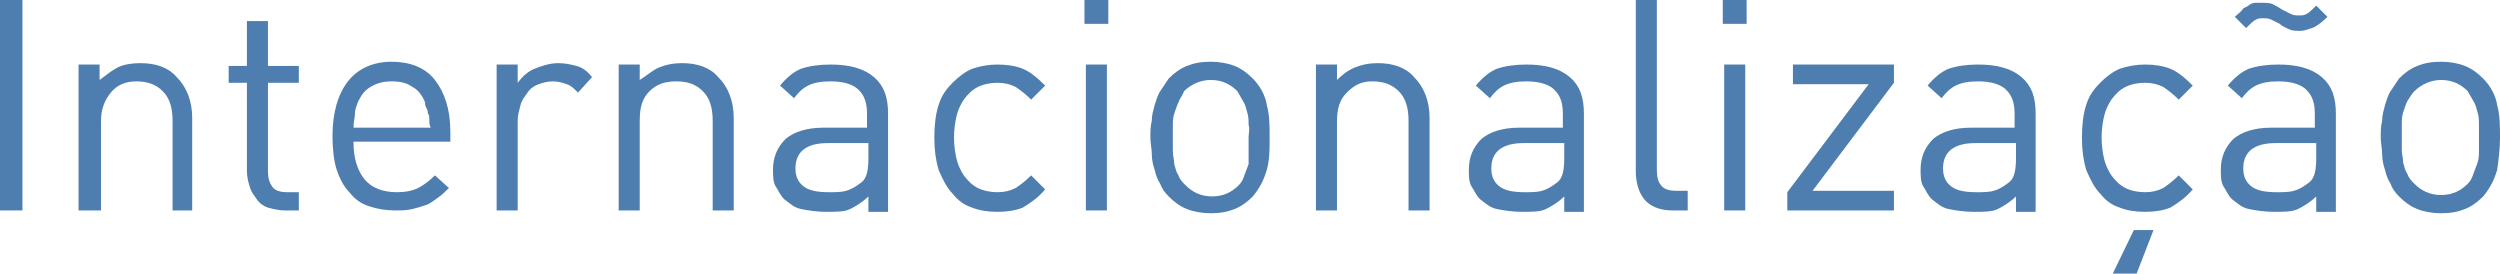<!-- Generator: Adobe Illustrator 18.0.0, SVG Export Plug-In  -->
<svg version="1.1"
	 xmlns="http://www.w3.org/2000/svg" xmlns:xlink="http://www.w3.org/1999/xlink" xmlns:a="http://ns.adobe.com/AdobeSVGViewerExtensions/3.0/"
	 x="0px" y="0px" width="178.2px" height="19.5px" viewBox="0 0 178.2 19.5" enable-background="new 0 0 178.2 19.5"
	 xml:space="preserve">
<defs>
</defs>
<g>
	<path fill="#4E7EAF" d="M0,15V0h1.6v15H0z"/>
	<path fill="#4E7EAF" d="M12.3,15V8.6c0-0.9-0.2-1.6-0.7-2.1s-1.1-0.7-1.9-0.7S8.3,6.1,7.9,6.6S7.2,7.7,7.2,8.6V15H5.6V4.6h1.5v1.1
		C7.5,5.4,8,5,8.4,4.8s1-0.3,1.6-0.3c1.1,0,2,0.3,2.6,1c0.7,0.7,1.1,1.7,1.1,2.9V15H12.3z"/>
	<path fill="#4E7EAF" d="M20.3,15c-0.4,0-0.8-0.1-1.2-0.2c-0.3-0.1-0.6-0.3-0.8-0.6c-0.2-0.3-0.4-0.5-0.5-0.9
		c-0.1-0.3-0.2-0.7-0.2-1.1V5.9h-1.3V4.7h1.3V1.5h1.5v3.2h2.2v1.2h-2.2v6.3c0,0.5,0.1,0.8,0.3,1.1c0.2,0.3,0.6,0.4,1.1,0.4h0.8V15
		H20.3z"/>
	<path fill="#4E7EAF" d="M25.2,10.2c0,1.1,0.3,2,0.8,2.6c0.5,0.6,1.3,0.9,2.3,0.9c0.6,0,1.1-0.1,1.5-0.3c0.4-0.2,0.8-0.5,1.2-0.9
		l1,0.9c-0.3,0.3-0.5,0.5-0.8,0.7c-0.3,0.2-0.5,0.4-0.8,0.5s-0.6,0.2-1,0.3c-0.4,0.1-0.8,0.1-1.2,0.1c-0.7,0-1.3-0.1-1.9-0.3
		s-1-0.5-1.4-1c-0.4-0.4-0.7-1-0.9-1.6s-0.3-1.5-0.3-2.4c0-1.7,0.4-3,1.1-3.9s1.8-1.4,3.1-1.4c1.3,0,2.4,0.4,3.1,1.3
		c0.7,0.9,1.1,2.1,1.1,3.7v0.7H25.2z M30.6,8.5c0-0.2,0-0.3-0.1-0.4c0-0.1,0-0.2-0.1-0.4s-0.1-0.2-0.1-0.4c-0.2-0.5-0.5-0.9-0.9-1.1
		c-0.4-0.3-0.9-0.4-1.5-0.4c-0.5,0-1,0.1-1.5,0.4s-0.7,0.7-0.9,1.1c-0.1,0.3-0.2,0.5-0.2,0.8s-0.1,0.5-0.1,1h5.5
		C30.6,8.9,30.6,8.7,30.6,8.5z"/>
	<path fill="#4E7EAF" d="M41.2,6.6c-0.3-0.3-0.5-0.5-0.8-0.6s-0.6-0.2-1-0.2c-0.4,0-0.7,0.1-1,0.2c-0.3,0.1-0.6,0.3-0.8,0.6
		s-0.4,0.5-0.5,0.9s-0.2,0.7-0.2,1.1V15h-1.5V4.6h1.5v1.3c0.3-0.4,0.7-0.8,1.2-1c0.5-0.2,1.1-0.4,1.7-0.4c0.5,0,0.9,0.1,1.3,0.2
		c0.4,0.1,0.8,0.4,1.1,0.8L41.2,6.6z"/>
	<path fill="#4E7EAF" d="M50.8,15V8.6c0-0.9-0.2-1.6-0.7-2.1s-1.1-0.7-1.9-0.7s-1.4,0.2-1.9,0.7s-0.7,1.1-0.7,2.1V15h-1.5V4.6h1.5
		v1.1C46.1,5.4,46.5,5,47,4.8s1-0.3,1.6-0.3c1.1,0,2,0.3,2.6,1c0.7,0.7,1.1,1.7,1.1,2.9V15H50.8z"/>
	<path fill="#4E7EAF" d="M61.9,15v-1c-0.4,0.4-0.9,0.7-1.3,0.9c-0.4,0.2-1,0.2-1.7,0.2c-0.7,0-1.3-0.1-1.8-0.2s-0.8-0.4-1.2-0.7
		c-0.3-0.3-0.4-0.6-0.6-0.9s-0.2-0.8-0.2-1.2c0-0.9,0.3-1.6,0.9-2.2c0.6-0.5,1.5-0.8,2.7-0.8h3.1v-1c0-0.8-0.2-1.3-0.6-1.7
		s-1.1-0.6-2-0.6c-0.7,0-1.2,0.1-1.6,0.3s-0.7,0.5-1,0.9l-1-0.9c0.5-0.6,1-1,1.5-1.2c0.6-0.2,1.3-0.3,2.1-0.3c1.4,0,2.4,0.3,3.1,0.9
		c0.7,0.6,1,1.4,1,2.6v7H61.9z M61.9,10.2H59c-1.5,0-2.3,0.6-2.3,1.8c0,0.6,0.2,1,0.6,1.3s1,0.4,1.8,0.4c0.4,0,0.9,0,1.2-0.1
		c0.4-0.1,0.7-0.3,1.1-0.6c0.4-0.3,0.5-0.9,0.5-1.8V10.2z"/>
	<path fill="#4E7EAF" d="M72.9,14.8c-0.5,0.2-1.1,0.3-1.8,0.3c-0.7,0-1.3-0.1-1.8-0.3c-0.6-0.2-1-0.5-1.4-1c-0.4-0.4-0.7-1-1-1.7
		c-0.2-0.7-0.3-1.4-0.3-2.3s0.1-1.7,0.3-2.3c0.2-0.7,0.6-1.2,1-1.6c0.4-0.4,0.9-0.8,1.4-1c0.6-0.2,1.2-0.3,1.8-0.3
		c0.7,0,1.3,0.1,1.8,0.3s1,0.6,1.6,1.2l-1,1c-0.4-0.4-0.8-0.7-1.1-0.9c-0.4-0.2-0.8-0.3-1.3-0.3c-0.5,0-1,0.1-1.4,0.3
		c-0.4,0.2-0.7,0.5-1,0.9c-0.2,0.3-0.4,0.7-0.5,1.1c-0.1,0.4-0.2,1-0.2,1.6s0.1,1.2,0.2,1.6c0.1,0.4,0.3,0.8,0.5,1.1
		c0.3,0.4,0.6,0.7,1,0.9c0.4,0.2,0.9,0.3,1.4,0.3c0.5,0,0.9-0.1,1.3-0.3c0.3-0.2,0.7-0.5,1.1-0.9l1,1C74,14.1,73.4,14.5,72.9,14.8z"
		/>
	<path fill="#4E7EAF" d="M77.3,1.7V0H79v1.7H77.3z M77.4,15V4.6h1.5V15H77.4z"/>
	<path fill="#4E7EAF" d="M90.3,12.1c-0.2,0.7-0.5,1.3-1,1.9c-0.4,0.4-0.8,0.7-1.3,0.9s-1,0.3-1.7,0.3c-0.6,0-1.2-0.1-1.7-0.3
		s-0.9-0.5-1.3-0.9c-0.3-0.3-0.5-0.6-0.6-0.9c-0.2-0.3-0.3-0.6-0.4-1c-0.1-0.3-0.2-0.7-0.2-1.1s-0.1-0.8-0.1-1.2
		c0-0.4,0-0.8,0.1-1.2c0-0.4,0.1-0.7,0.2-1.1c0.1-0.3,0.2-0.7,0.4-1c0.2-0.3,0.4-0.6,0.6-0.9c0.4-0.4,0.8-0.7,1.3-0.9s1-0.3,1.7-0.3
		c0.6,0,1.2,0.1,1.7,0.3s0.9,0.5,1.3,0.9c0.5,0.5,0.9,1.2,1,1.9c0.2,0.7,0.2,1.5,0.2,2.3S90.5,11.4,90.3,12.1z M89,8.9
		c0-0.3,0-0.6-0.1-0.9c-0.1-0.3-0.1-0.5-0.3-0.8c-0.1-0.2-0.3-0.5-0.4-0.7c-0.5-0.5-1.1-0.8-1.9-0.8c-0.7,0-1.4,0.3-1.9,0.8
		C84.3,6.8,84.1,7,84,7.3c-0.1,0.2-0.2,0.5-0.3,0.8c-0.1,0.3-0.1,0.6-0.1,0.9s0,0.6,0,0.9s0,0.6,0,0.9s0.1,0.6,0.1,0.9
		c0.1,0.3,0.1,0.5,0.3,0.8c0.1,0.3,0.3,0.5,0.5,0.7c0.5,0.5,1.1,0.8,1.9,0.8c0.8,0,1.4-0.3,1.9-0.8c0.2-0.2,0.3-0.4,0.4-0.7
		c0.1-0.3,0.2-0.5,0.3-0.8C89,11.3,89,11,89,10.7s0-0.6,0-0.9S89.1,9.2,89,8.9z"/>
	<path fill="#4E7EAF" d="M100.4,15V8.6c0-0.9-0.2-1.6-0.7-2.1s-1.1-0.7-1.9-0.7S96.5,6.1,96,6.6s-0.7,1.1-0.7,2.1V15h-1.5V4.6h1.5
		v1.1c0.4-0.4,0.8-0.7,1.3-0.9s1-0.3,1.6-0.3c1.1,0,2,0.3,2.6,1c0.7,0.7,1.1,1.7,1.1,2.9V15H100.4z"/>
	<path fill="#4E7EAF" d="M111.5,15v-1c-0.4,0.4-0.9,0.7-1.3,0.9c-0.4,0.2-1,0.2-1.7,0.2c-0.7,0-1.3-0.1-1.8-0.2s-0.8-0.4-1.2-0.7
		c-0.3-0.3-0.4-0.6-0.6-0.9s-0.2-0.8-0.2-1.2c0-0.9,0.3-1.6,0.9-2.2c0.6-0.5,1.5-0.8,2.7-0.8h3.1v-1c0-0.8-0.2-1.3-0.6-1.7
		s-1.1-0.6-2-0.6c-0.7,0-1.2,0.1-1.6,0.3s-0.7,0.5-1,0.9l-1-0.9c0.5-0.6,1-1,1.5-1.2c0.6-0.2,1.3-0.3,2.1-0.3c1.4,0,2.4,0.3,3.1,0.9
		c0.7,0.6,1,1.4,1,2.6v7H111.5z M111.5,10.2h-2.9c-1.5,0-2.3,0.6-2.3,1.8c0,0.6,0.2,1,0.6,1.3s1,0.4,1.8,0.4c0.4,0,0.9,0,1.2-0.1
		c0.4-0.1,0.7-0.3,1.1-0.6c0.4-0.3,0.5-0.9,0.5-1.8V10.2z"/>
	<path fill="#4E7EAF" d="M119.2,15c-0.9,0-1.6-0.3-2-0.8c-0.4-0.5-0.6-1.2-0.6-2V0h1.5v12.1c0,0.5,0.1,0.9,0.3,1.1
		c0.2,0.3,0.6,0.4,1.1,0.4h0.8V15H119.2z"/>
	<path fill="#4E7EAF" d="M122.8,1.7V0h1.7v1.7H122.8z M122.9,15V4.6h1.5V15H122.9z"/>
	<path fill="#4E7EAF" d="M127.4,15v-1.3l5.8-7.7h-5.4V4.6h7.2v1.3l-5.8,7.7h5.8V15H127.4z"/>
	<path fill="#4E7EAF" d="M143.7,15v-1c-0.4,0.4-0.9,0.7-1.3,0.9c-0.4,0.2-1,0.2-1.7,0.2c-0.7,0-1.3-0.1-1.8-0.2s-0.8-0.4-1.2-0.7
		c-0.3-0.3-0.4-0.6-0.6-0.9s-0.2-0.8-0.2-1.2c0-0.9,0.3-1.6,0.9-2.2c0.6-0.5,1.5-0.8,2.7-0.8h3.1v-1c0-0.8-0.2-1.3-0.6-1.7
		s-1.1-0.6-2-0.6c-0.7,0-1.2,0.1-1.6,0.3s-0.7,0.5-1,0.9l-1-0.9c0.5-0.6,1-1,1.5-1.2c0.6-0.2,1.3-0.3,2.1-0.3c1.4,0,2.4,0.3,3.1,0.9
		c0.7,0.6,1,1.4,1,2.6v7H143.7z M143.7,10.2h-2.9c-1.5,0-2.3,0.6-2.3,1.8c0,0.6,0.2,1,0.6,1.3s1,0.4,1.8,0.4c0.4,0,0.9,0,1.2-0.1
		c0.4-0.1,0.7-0.3,1.1-0.6c0.4-0.3,0.5-0.9,0.5-1.8V10.2z"/>
	<path fill="#4E7EAF" d="M154.7,14.8c-0.5,0.2-1.1,0.3-1.8,0.3c-0.7,0-1.3-0.1-1.8-0.3c-0.6-0.2-1-0.5-1.4-1c-0.4-0.4-0.7-1-1-1.7
		c-0.2-0.7-0.3-1.4-0.3-2.3s0.1-1.7,0.3-2.3c0.2-0.7,0.6-1.2,1-1.6c0.4-0.4,0.9-0.8,1.4-1c0.6-0.2,1.2-0.3,1.8-0.3
		c0.7,0,1.3,0.1,1.8,0.3s1,0.6,1.6,1.2l-1,1c-0.4-0.4-0.8-0.7-1.1-0.9c-0.4-0.2-0.8-0.3-1.3-0.3c-0.5,0-1,0.1-1.4,0.3
		c-0.4,0.2-0.7,0.5-1,0.9c-0.2,0.3-0.4,0.7-0.5,1.1c-0.1,0.4-0.2,1-0.2,1.6s0.1,1.2,0.2,1.6c0.1,0.4,0.3,0.8,0.5,1.1
		c0.3,0.4,0.6,0.7,1,0.9c0.4,0.2,0.9,0.3,1.4,0.3c0.5,0,0.9-0.1,1.3-0.3c0.3-0.2,0.7-0.5,1.1-0.9l1,1
		C155.8,14.1,155.2,14.5,154.7,14.8z M152.3,19.5h-1.7l1.5-3.1h1.4L152.3,19.5z"/>
	<path fill="#4E7EAF" d="M165.1,15v-1c-0.4,0.4-0.9,0.7-1.3,0.9c-0.4,0.2-1,0.2-1.7,0.2c-0.7,0-1.3-0.1-1.8-0.2s-0.8-0.4-1.2-0.7
		c-0.3-0.3-0.4-0.6-0.6-0.9s-0.2-0.8-0.2-1.2c0-0.9,0.3-1.6,0.9-2.2c0.6-0.5,1.5-0.8,2.7-0.8h3.1v-1c0-0.8-0.2-1.3-0.6-1.7
		s-1.1-0.6-2-0.6c-0.7,0-1.2,0.1-1.6,0.3s-0.7,0.5-1,0.9l-1-0.9c0.5-0.6,1-1,1.5-1.2c0.6-0.2,1.3-0.3,2.1-0.3c1.4,0,2.4,0.3,3.1,0.9
		c0.7,0.6,1,1.4,1,2.6v7H165.1z M164.8,2c-0.3,0.1-0.6,0.2-0.8,0.2c-0.3,0-0.6,0-0.8-0.1c-0.2-0.1-0.5-0.2-0.7-0.4
		c-0.2-0.1-0.4-0.2-0.6-0.3c-0.2-0.1-0.4-0.1-0.6-0.1c-0.2,0-0.3,0-0.5,0.1s-0.4,0.3-0.7,0.6l-0.8-0.8c0.2-0.2,0.5-0.4,0.6-0.6
		c0.2-0.1,0.4-0.2,0.5-0.3c0.2-0.1,0.3-0.1,0.4-0.1c0.1,0,0.3,0,0.4,0c0.3,0,0.6,0,0.8,0.1c0.2,0.1,0.4,0.2,0.7,0.4
		c0.2,0.1,0.4,0.2,0.6,0.3c0.2,0.1,0.4,0.1,0.6,0.1c0.2,0,0.3,0,0.5-0.1c0.2-0.1,0.4-0.3,0.7-0.6l0.8,0.8
		C165.5,1.6,165.1,1.9,164.8,2z M165.1,10.2h-2.9c-1.5,0-2.3,0.6-2.3,1.8c0,0.6,0.2,1,0.6,1.3s1,0.4,1.8,0.4c0.4,0,0.9,0,1.2-0.1
		c0.4-0.1,0.7-0.3,1.1-0.6c0.4-0.3,0.5-0.9,0.5-1.8V10.2z"/>
	<path fill="#4E7EAF" d="M178,12.1c-0.2,0.7-0.5,1.3-1,1.9c-0.4,0.4-0.8,0.7-1.3,0.9s-1,0.3-1.7,0.3c-0.6,0-1.2-0.1-1.7-0.3
		s-0.9-0.5-1.3-0.9c-0.3-0.3-0.5-0.6-0.6-0.9c-0.2-0.3-0.3-0.6-0.4-1c-0.1-0.3-0.2-0.7-0.2-1.1s-0.1-0.8-0.1-1.2
		c0-0.4,0-0.8,0.1-1.2c0-0.4,0.1-0.7,0.2-1.1c0.1-0.3,0.2-0.7,0.4-1c0.2-0.3,0.4-0.6,0.6-0.9c0.4-0.4,0.8-0.7,1.3-0.9s1-0.3,1.7-0.3
		c0.6,0,1.2,0.1,1.7,0.3s0.9,0.5,1.3,0.9c0.5,0.5,0.9,1.2,1,1.9c0.2,0.7,0.2,1.5,0.2,2.3S178.1,11.4,178,12.1z M176.7,8.9
		c0-0.3,0-0.6-0.1-0.9c-0.1-0.3-0.1-0.5-0.3-0.8c-0.1-0.2-0.3-0.5-0.4-0.7c-0.5-0.5-1.1-0.8-1.9-0.8c-0.7,0-1.4,0.3-1.9,0.8
		c-0.2,0.2-0.3,0.4-0.5,0.7c-0.1,0.2-0.2,0.5-0.3,0.8c-0.1,0.3-0.1,0.6-0.1,0.9s0,0.6,0,0.9s0,0.6,0,0.9s0.1,0.6,0.1,0.9
		c0.1,0.3,0.1,0.5,0.3,0.8c0.1,0.3,0.3,0.5,0.5,0.7c0.5,0.5,1.1,0.8,1.9,0.8c0.8,0,1.4-0.3,1.9-0.8c0.2-0.2,0.3-0.4,0.4-0.7
		c0.1-0.3,0.2-0.5,0.3-0.8c0.1-0.3,0.1-0.6,0.1-0.9s0-0.6,0-0.9S176.7,9.2,176.7,8.9z"/>
</g>
</svg>